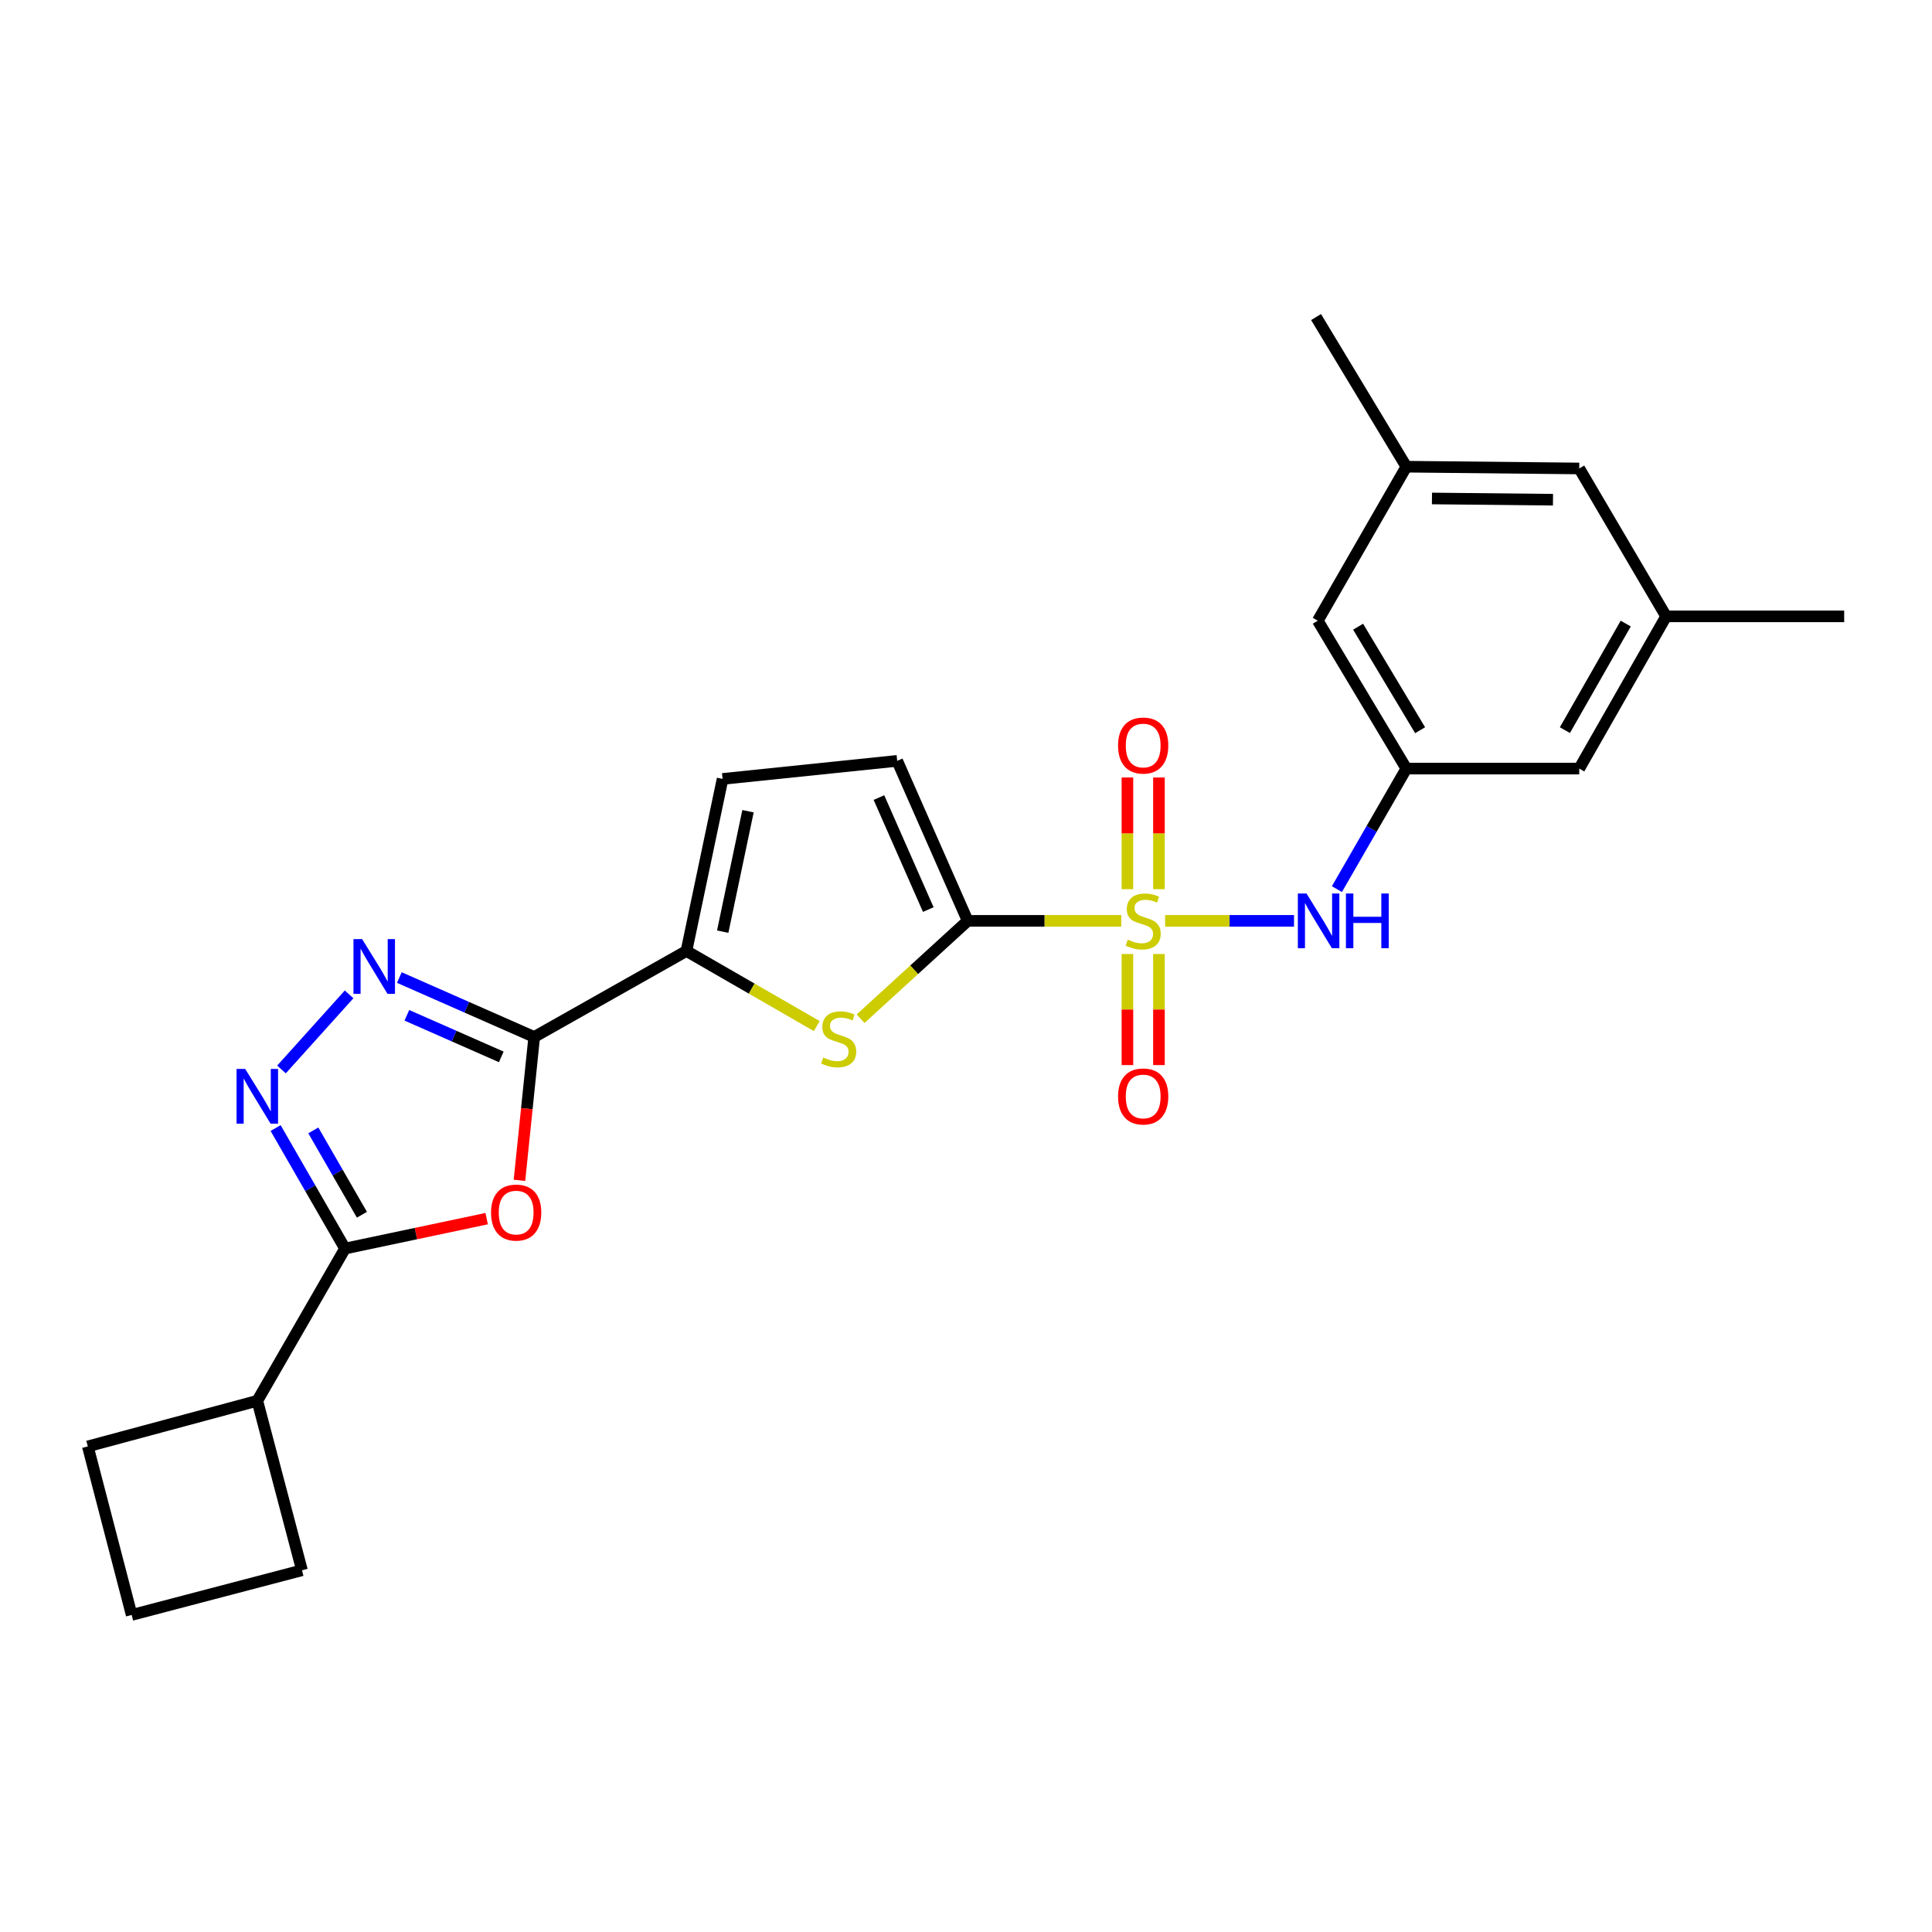 <?xml version='1.0' encoding='iso-8859-1'?>
<svg version='1.1' baseProfile='full'
              xmlns='http://www.w3.org/2000/svg'
                      xmlns:rdkit='http://www.rdkit.org/xml'
                      xmlns:xlink='http://www.w3.org/1999/xlink'
                  xml:space='preserve'
width='1000px' height='1000px' viewBox='0 0 1000 1000'>
<!-- END OF HEADER -->
<rect style='opacity:1.0;fill:#FFFFFF;stroke:none' width='1000' height='1000' x='0' y='0'> </rect>
<path class='bond-0' d='M 580.358,476.636 L 540.618,476.636' style='fill:none;fill-rule:evenodd;stroke:#CCCC00;stroke-width:6px;stroke-linecap:butt;stroke-linejoin:miter;stroke-opacity:1' />
<path class='bond-0' d='M 540.618,476.636 L 500.879,476.636' style='fill:none;fill-rule:evenodd;stroke:#000000;stroke-width:6px;stroke-linecap:butt;stroke-linejoin:miter;stroke-opacity:1' />
<path class='bond-8' d='M 603.059,476.636 L 636.421,476.636' style='fill:none;fill-rule:evenodd;stroke:#CCCC00;stroke-width:6px;stroke-linecap:butt;stroke-linejoin:miter;stroke-opacity:1' />
<path class='bond-8' d='M 636.421,476.636 L 669.784,476.636' style='fill:none;fill-rule:evenodd;stroke:#0000FF;stroke-width:6px;stroke-linecap:butt;stroke-linejoin:miter;stroke-opacity:1' />
<path class='bond-12' d='M 599.865,460.245 L 599.865,431.336' style='fill:none;fill-rule:evenodd;stroke:#CCCC00;stroke-width:6px;stroke-linecap:butt;stroke-linejoin:miter;stroke-opacity:1' />
<path class='bond-12' d='M 599.865,431.336 L 599.865,402.427' style='fill:none;fill-rule:evenodd;stroke:#FF0000;stroke-width:6px;stroke-linecap:butt;stroke-linejoin:miter;stroke-opacity:1' />
<path class='bond-12' d='M 583.552,460.245 L 583.552,431.336' style='fill:none;fill-rule:evenodd;stroke:#CCCC00;stroke-width:6px;stroke-linecap:butt;stroke-linejoin:miter;stroke-opacity:1' />
<path class='bond-12' d='M 583.552,431.336 L 583.552,402.427' style='fill:none;fill-rule:evenodd;stroke:#FF0000;stroke-width:6px;stroke-linecap:butt;stroke-linejoin:miter;stroke-opacity:1' />
<path class='bond-13' d='M 583.552,493.786 L 583.552,522.536' style='fill:none;fill-rule:evenodd;stroke:#CCCC00;stroke-width:6px;stroke-linecap:butt;stroke-linejoin:miter;stroke-opacity:1' />
<path class='bond-13' d='M 583.552,522.536 L 583.552,551.285' style='fill:none;fill-rule:evenodd;stroke:#FF0000;stroke-width:6px;stroke-linecap:butt;stroke-linejoin:miter;stroke-opacity:1' />
<path class='bond-13' d='M 599.865,493.786 L 599.865,522.536' style='fill:none;fill-rule:evenodd;stroke:#CCCC00;stroke-width:6px;stroke-linecap:butt;stroke-linejoin:miter;stroke-opacity:1' />
<path class='bond-13' d='M 599.865,522.536 L 599.865,551.285' style='fill:none;fill-rule:evenodd;stroke:#FF0000;stroke-width:6px;stroke-linecap:butt;stroke-linejoin:miter;stroke-opacity:1' />
<path class='bond-5' d='M 500.879,476.636 L 473.162,501.957' style='fill:none;fill-rule:evenodd;stroke:#000000;stroke-width:6px;stroke-linecap:butt;stroke-linejoin:miter;stroke-opacity:1' />
<path class='bond-5' d='M 473.162,501.957 L 445.444,527.278' style='fill:none;fill-rule:evenodd;stroke:#CCCC00;stroke-width:6px;stroke-linecap:butt;stroke-linejoin:miter;stroke-opacity:1' />
<path class='bond-9' d='M 500.879,476.636 L 464.391,393.818' style='fill:none;fill-rule:evenodd;stroke:#000000;stroke-width:6px;stroke-linecap:butt;stroke-linejoin:miter;stroke-opacity:1' />
<path class='bond-9' d='M 480.477,470.79 L 454.936,412.818' style='fill:none;fill-rule:evenodd;stroke:#000000;stroke-width:6px;stroke-linecap:butt;stroke-linejoin:miter;stroke-opacity:1' />
<path class='bond-1' d='M 276.507,536.732 L 355.3,492.233' style='fill:none;fill-rule:evenodd;stroke:#000000;stroke-width:6px;stroke-linecap:butt;stroke-linejoin:miter;stroke-opacity:1' />
<path class='bond-2' d='M 276.507,536.732 L 272.689,573.837' style='fill:none;fill-rule:evenodd;stroke:#000000;stroke-width:6px;stroke-linecap:butt;stroke-linejoin:miter;stroke-opacity:1' />
<path class='bond-2' d='M 272.689,573.837 L 268.871,610.941' style='fill:none;fill-rule:evenodd;stroke:#FF0000;stroke-width:6px;stroke-linecap:butt;stroke-linejoin:miter;stroke-opacity:1' />
<path class='bond-3' d='M 276.507,536.732 L 241.603,521.353' style='fill:none;fill-rule:evenodd;stroke:#000000;stroke-width:6px;stroke-linecap:butt;stroke-linejoin:miter;stroke-opacity:1' />
<path class='bond-3' d='M 241.603,521.353 L 206.7,505.974' style='fill:none;fill-rule:evenodd;stroke:#0000FF;stroke-width:6px;stroke-linecap:butt;stroke-linejoin:miter;stroke-opacity:1' />
<path class='bond-3' d='M 259.458,547.047 L 235.026,536.282' style='fill:none;fill-rule:evenodd;stroke:#000000;stroke-width:6px;stroke-linecap:butt;stroke-linejoin:miter;stroke-opacity:1' />
<path class='bond-3' d='M 235.026,536.282 L 210.593,525.516' style='fill:none;fill-rule:evenodd;stroke:#0000FF;stroke-width:6px;stroke-linecap:butt;stroke-linejoin:miter;stroke-opacity:1' />
<path class='bond-6' d='M 251.899,630.767 L 215.24,638.508' style='fill:none;fill-rule:evenodd;stroke:#FF0000;stroke-width:6px;stroke-linecap:butt;stroke-linejoin:miter;stroke-opacity:1' />
<path class='bond-6' d='M 215.24,638.508 L 178.581,646.25' style='fill:none;fill-rule:evenodd;stroke:#000000;stroke-width:6px;stroke-linecap:butt;stroke-linejoin:miter;stroke-opacity:1' />
<path class='bond-4' d='M 180.697,514.682 L 145.699,553.548' style='fill:none;fill-rule:evenodd;stroke:#0000FF;stroke-width:6px;stroke-linecap:butt;stroke-linejoin:miter;stroke-opacity:1' />
<path class='bond-27' d='M 142.651,583.88 L 160.616,615.065' style='fill:none;fill-rule:evenodd;stroke:#0000FF;stroke-width:6px;stroke-linecap:butt;stroke-linejoin:miter;stroke-opacity:1' />
<path class='bond-27' d='M 160.616,615.065 L 178.581,646.25' style='fill:none;fill-rule:evenodd;stroke:#000000;stroke-width:6px;stroke-linecap:butt;stroke-linejoin:miter;stroke-opacity:1' />
<path class='bond-27' d='M 162.176,585.093 L 174.752,606.922' style='fill:none;fill-rule:evenodd;stroke:#0000FF;stroke-width:6px;stroke-linecap:butt;stroke-linejoin:miter;stroke-opacity:1' />
<path class='bond-27' d='M 174.752,606.922 L 187.327,628.751' style='fill:none;fill-rule:evenodd;stroke:#000000;stroke-width:6px;stroke-linecap:butt;stroke-linejoin:miter;stroke-opacity:1' />
<path class='bond-7' d='M 422.749,531.097 L 389.025,511.665' style='fill:none;fill-rule:evenodd;stroke:#CCCC00;stroke-width:6px;stroke-linecap:butt;stroke-linejoin:miter;stroke-opacity:1' />
<path class='bond-7' d='M 389.025,511.665 L 355.3,492.233' style='fill:none;fill-rule:evenodd;stroke:#000000;stroke-width:6px;stroke-linecap:butt;stroke-linejoin:miter;stroke-opacity:1' />
<path class='bond-14' d='M 178.581,646.25 L 133.184,725.043' style='fill:none;fill-rule:evenodd;stroke:#000000;stroke-width:6px;stroke-linecap:butt;stroke-linejoin:miter;stroke-opacity:1' />
<path class='bond-25' d='M 355.3,492.233 L 374.006,403.171' style='fill:none;fill-rule:evenodd;stroke:#000000;stroke-width:6px;stroke-linecap:butt;stroke-linejoin:miter;stroke-opacity:1' />
<path class='bond-25' d='M 374.071,482.227 L 387.165,419.883' style='fill:none;fill-rule:evenodd;stroke:#000000;stroke-width:6px;stroke-linecap:butt;stroke-linejoin:miter;stroke-opacity:1' />
<path class='bond-11' d='M 691.981,460.202 L 709.953,429.013' style='fill:none;fill-rule:evenodd;stroke:#0000FF;stroke-width:6px;stroke-linecap:butt;stroke-linejoin:miter;stroke-opacity:1' />
<path class='bond-11' d='M 709.953,429.013 L 727.925,397.824' style='fill:none;fill-rule:evenodd;stroke:#000000;stroke-width:6px;stroke-linecap:butt;stroke-linejoin:miter;stroke-opacity:1' />
<path class='bond-10' d='M 464.391,393.818 L 374.006,403.171' style='fill:none;fill-rule:evenodd;stroke:#000000;stroke-width:6px;stroke-linecap:butt;stroke-linejoin:miter;stroke-opacity:1' />
<path class='bond-17' d='M 727.925,397.824 L 682.085,321.278' style='fill:none;fill-rule:evenodd;stroke:#000000;stroke-width:6px;stroke-linecap:butt;stroke-linejoin:miter;stroke-opacity:1' />
<path class='bond-17' d='M 735.045,377.96 L 702.956,324.378' style='fill:none;fill-rule:evenodd;stroke:#000000;stroke-width:6px;stroke-linecap:butt;stroke-linejoin:miter;stroke-opacity:1' />
<path class='bond-18' d='M 727.925,397.824 L 817.413,397.824' style='fill:none;fill-rule:evenodd;stroke:#000000;stroke-width:6px;stroke-linecap:butt;stroke-linejoin:miter;stroke-opacity:1' />
<path class='bond-21' d='M 133.184,725.043 L 156.304,812.773' style='fill:none;fill-rule:evenodd;stroke:#000000;stroke-width:6px;stroke-linecap:butt;stroke-linejoin:miter;stroke-opacity:1' />
<path class='bond-22' d='M 133.184,725.043 L 45.455,748.652' style='fill:none;fill-rule:evenodd;stroke:#000000;stroke-width:6px;stroke-linecap:butt;stroke-linejoin:miter;stroke-opacity:1' />
<path class='bond-15' d='M 862.384,319.03 L 817.413,397.824' style='fill:none;fill-rule:evenodd;stroke:#000000;stroke-width:6px;stroke-linecap:butt;stroke-linejoin:miter;stroke-opacity:1' />
<path class='bond-15' d='M 841.47,322.763 L 809.991,377.918' style='fill:none;fill-rule:evenodd;stroke:#000000;stroke-width:6px;stroke-linecap:butt;stroke-linejoin:miter;stroke-opacity:1' />
<path class='bond-19' d='M 862.384,319.03 L 817.413,242.475' style='fill:none;fill-rule:evenodd;stroke:#000000;stroke-width:6px;stroke-linecap:butt;stroke-linejoin:miter;stroke-opacity:1' />
<path class='bond-24' d='M 862.384,319.03 L 954.545,319.03' style='fill:none;fill-rule:evenodd;stroke:#000000;stroke-width:6px;stroke-linecap:butt;stroke-linejoin:miter;stroke-opacity:1' />
<path class='bond-16' d='M 727.925,241.56 L 682.085,321.278' style='fill:none;fill-rule:evenodd;stroke:#000000;stroke-width:6px;stroke-linecap:butt;stroke-linejoin:miter;stroke-opacity:1' />
<path class='bond-23' d='M 727.925,241.56 L 681.196,164.107' style='fill:none;fill-rule:evenodd;stroke:#000000;stroke-width:6px;stroke-linecap:butt;stroke-linejoin:miter;stroke-opacity:1' />
<path class='bond-26' d='M 727.925,241.56 L 817.413,242.475' style='fill:none;fill-rule:evenodd;stroke:#000000;stroke-width:6px;stroke-linecap:butt;stroke-linejoin:miter;stroke-opacity:1' />
<path class='bond-26' d='M 741.182,258.009 L 803.823,258.65' style='fill:none;fill-rule:evenodd;stroke:#000000;stroke-width:6px;stroke-linecap:butt;stroke-linejoin:miter;stroke-opacity:1' />
<path class='bond-20' d='M 68.157,835.893 L 45.455,748.652' style='fill:none;fill-rule:evenodd;stroke:#000000;stroke-width:6px;stroke-linecap:butt;stroke-linejoin:miter;stroke-opacity:1' />
<path class='bond-28' d='M 68.157,835.893 L 156.304,812.773' style='fill:none;fill-rule:evenodd;stroke:#000000;stroke-width:6px;stroke-linecap:butt;stroke-linejoin:miter;stroke-opacity:1' />
<path  class='atom-0' d='M 583.708 486.356
Q 584.028 486.476, 585.348 487.036
Q 586.668 487.596, 588.108 487.956
Q 589.588 488.276, 591.028 488.276
Q 593.708 488.276, 595.268 486.996
Q 596.828 485.676, 596.828 483.396
Q 596.828 481.836, 596.028 480.876
Q 595.268 479.916, 594.068 479.396
Q 592.868 478.876, 590.868 478.276
Q 588.348 477.516, 586.828 476.796
Q 585.348 476.076, 584.268 474.556
Q 583.228 473.036, 583.228 470.476
Q 583.228 466.916, 585.628 464.716
Q 588.068 462.516, 592.868 462.516
Q 596.148 462.516, 599.868 464.076
L 598.948 467.156
Q 595.548 465.756, 592.988 465.756
Q 590.228 465.756, 588.708 466.916
Q 587.188 468.036, 587.228 469.996
Q 587.228 471.516, 587.988 472.436
Q 588.788 473.356, 589.908 473.876
Q 591.068 474.396, 592.988 474.996
Q 595.548 475.796, 597.068 476.596
Q 598.588 477.396, 599.668 479.036
Q 600.788 480.636, 600.788 483.396
Q 600.788 487.316, 598.148 489.436
Q 595.548 491.516, 591.188 491.516
Q 588.668 491.516, 586.748 490.956
Q 584.868 490.436, 582.628 489.516
L 583.708 486.356
' fill='#CCCC00'/>
<path  class='atom-3' d='M 254.163 627.624
Q 254.163 620.824, 257.523 617.024
Q 260.883 613.224, 267.163 613.224
Q 273.443 613.224, 276.803 617.024
Q 280.163 620.824, 280.163 627.624
Q 280.163 634.504, 276.763 638.424
Q 273.363 642.304, 267.163 642.304
Q 260.923 642.304, 257.523 638.424
Q 254.163 634.544, 254.163 627.624
M 267.163 639.104
Q 271.483 639.104, 273.803 636.224
Q 276.163 633.304, 276.163 627.624
Q 276.163 622.064, 273.803 619.264
Q 271.483 616.424, 267.163 616.424
Q 262.843 616.424, 260.483 619.224
Q 258.163 622.024, 258.163 627.624
Q 258.163 633.344, 260.483 636.224
Q 262.843 639.104, 267.163 639.104
' fill='#FF0000'/>
<path  class='atom-4' d='M 187.438 486.085
L 196.718 501.085
Q 197.638 502.565, 199.118 505.245
Q 200.598 507.925, 200.678 508.085
L 200.678 486.085
L 204.438 486.085
L 204.438 514.405
L 200.558 514.405
L 190.598 498.005
Q 189.438 496.085, 188.198 493.885
Q 186.998 491.685, 186.638 491.005
L 186.638 514.405
L 182.958 514.405
L 182.958 486.085
L 187.438 486.085
' fill='#0000FF'/>
<path  class='atom-5' d='M 126.924 553.287
L 136.204 568.287
Q 137.124 569.767, 138.604 572.447
Q 140.084 575.127, 140.164 575.287
L 140.164 553.287
L 143.924 553.287
L 143.924 581.607
L 140.044 581.607
L 130.084 565.207
Q 128.924 563.287, 127.684 561.087
Q 126.484 558.887, 126.124 558.207
L 126.124 581.607
L 122.444 581.607
L 122.444 553.287
L 126.924 553.287
' fill='#0000FF'/>
<path  class='atom-6' d='M 426.103 547.359
Q 426.423 547.479, 427.743 548.039
Q 429.063 548.599, 430.503 548.959
Q 431.983 549.279, 433.423 549.279
Q 436.103 549.279, 437.663 547.999
Q 439.223 546.679, 439.223 544.399
Q 439.223 542.839, 438.423 541.879
Q 437.663 540.919, 436.463 540.399
Q 435.263 539.879, 433.263 539.279
Q 430.743 538.519, 429.223 537.799
Q 427.743 537.079, 426.663 535.559
Q 425.623 534.039, 425.623 531.479
Q 425.623 527.919, 428.023 525.719
Q 430.463 523.519, 435.263 523.519
Q 438.543 523.519, 442.263 525.079
L 441.343 528.159
Q 437.943 526.759, 435.383 526.759
Q 432.623 526.759, 431.103 527.919
Q 429.583 529.039, 429.623 530.999
Q 429.623 532.519, 430.383 533.439
Q 431.183 534.359, 432.303 534.879
Q 433.463 535.399, 435.383 535.999
Q 437.943 536.799, 439.463 537.599
Q 440.983 538.399, 442.063 540.039
Q 443.183 541.639, 443.183 544.399
Q 443.183 548.319, 440.543 550.439
Q 437.943 552.519, 433.583 552.519
Q 431.063 552.519, 429.143 551.959
Q 427.263 551.439, 425.023 550.519
L 426.103 547.359
' fill='#CCCC00'/>
<path  class='atom-9' d='M 676.251 462.476
L 685.531 477.476
Q 686.451 478.956, 687.931 481.636
Q 689.411 484.316, 689.491 484.476
L 689.491 462.476
L 693.251 462.476
L 693.251 490.796
L 689.371 490.796
L 679.411 474.396
Q 678.251 472.476, 677.011 470.276
Q 675.811 468.076, 675.451 467.396
L 675.451 490.796
L 671.771 490.796
L 671.771 462.476
L 676.251 462.476
' fill='#0000FF'/>
<path  class='atom-9' d='M 696.651 462.476
L 700.491 462.476
L 700.491 474.516
L 714.971 474.516
L 714.971 462.476
L 718.811 462.476
L 718.811 490.796
L 714.971 490.796
L 714.971 477.716
L 700.491 477.716
L 700.491 490.796
L 696.651 490.796
L 696.651 462.476
' fill='#0000FF'/>
<path  class='atom-13' d='M 578.708 385.886
Q 578.708 379.086, 582.068 375.286
Q 585.428 371.486, 591.708 371.486
Q 597.988 371.486, 601.348 375.286
Q 604.708 379.086, 604.708 385.886
Q 604.708 392.766, 601.308 396.686
Q 597.908 400.566, 591.708 400.566
Q 585.468 400.566, 582.068 396.686
Q 578.708 392.806, 578.708 385.886
M 591.708 397.366
Q 596.028 397.366, 598.348 394.486
Q 600.708 391.566, 600.708 385.886
Q 600.708 380.326, 598.348 377.526
Q 596.028 374.686, 591.708 374.686
Q 587.388 374.686, 585.028 377.486
Q 582.708 380.286, 582.708 385.886
Q 582.708 391.606, 585.028 394.486
Q 587.388 397.366, 591.708 397.366
' fill='#FF0000'/>
<path  class='atom-14' d='M 578.708 567.527
Q 578.708 560.727, 582.068 556.927
Q 585.428 553.127, 591.708 553.127
Q 597.988 553.127, 601.348 556.927
Q 604.708 560.727, 604.708 567.527
Q 604.708 574.407, 601.308 578.327
Q 597.908 582.207, 591.708 582.207
Q 585.468 582.207, 582.068 578.327
Q 578.708 574.447, 578.708 567.527
M 591.708 579.007
Q 596.028 579.007, 598.348 576.127
Q 600.708 573.207, 600.708 567.527
Q 600.708 561.967, 598.348 559.167
Q 596.028 556.327, 591.708 556.327
Q 587.388 556.327, 585.028 559.127
Q 582.708 561.927, 582.708 567.527
Q 582.708 573.247, 585.028 576.127
Q 587.388 579.007, 591.708 579.007
' fill='#FF0000'/>
</svg>

